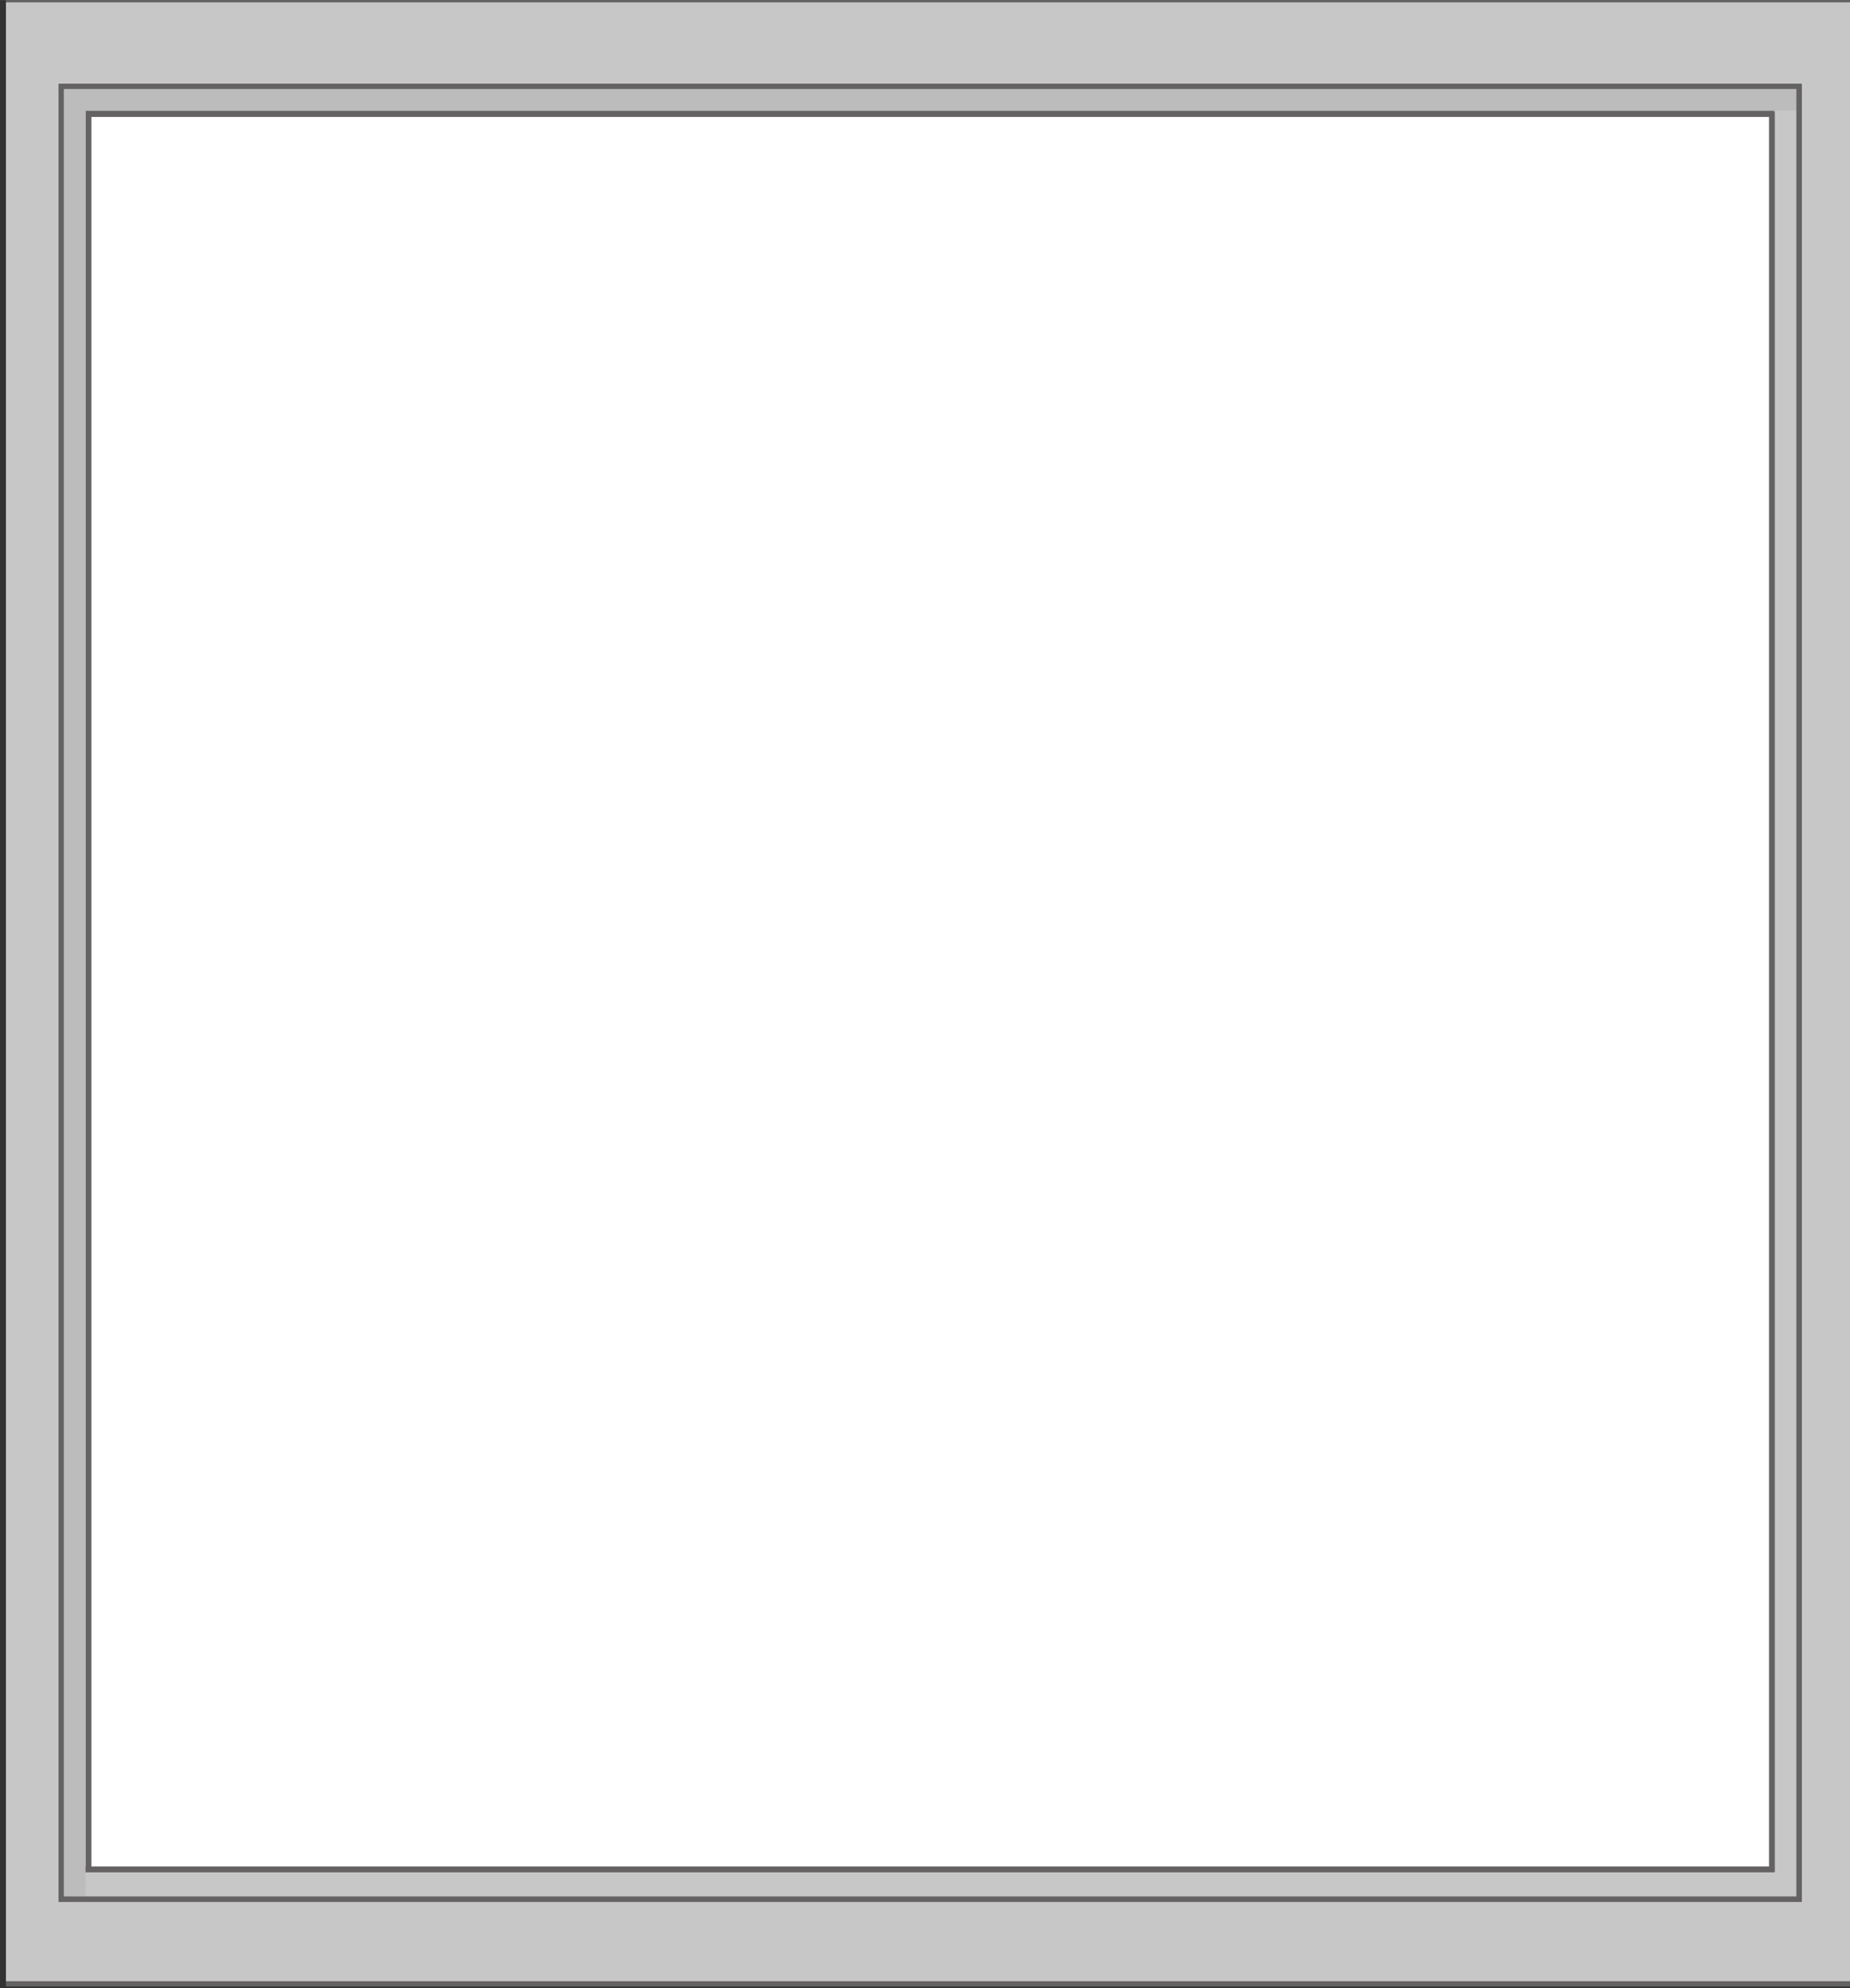 <svg xmlns="http://www.w3.org/2000/svg" width="39.336" height="42.252" viewBox="0 0 10.408 11.179"><rect x="0" y="0" width="10.408" height="11.179" fill="#333333" stroke="none"/><defs><clipPath id="a" clipPathUnits="userSpaceOnUse"><path d="M149.919 44.869h29.502v31.689h-29.502z"/></clipPath><clipPath id="b" clipPathUnits="userSpaceOnUse"><path d="M149.181 76.756h30.978V44.67h-30.978z"/></clipPath><clipPath id="c" clipPathUnits="userSpaceOnUse"><path d="M149.379 44.869h30.582v31.689h-30.582z"/></clipPath><clipPath id="d" clipPathUnits="userSpaceOnUse"><path d="M149.379 44.869h30.582v31.689h-30.582z"/></clipPath><clipPath id="e" clipPathUnits="userSpaceOnUse"><path d="M150.844 75.09h27.687V46.302h-27.687z"/></clipPath></defs><g clip-path="url(#a)" transform="matrix(.353 0 0 -.353 -52.888 27.008)"><g clip-path="url(#b)"><path d="M178.498 46.259h-27.697v28.875h27.697z" style="fill:#fff;fill-opacity:1;fill-rule:nonzero;stroke:none"/><path d="M149.419 44.909h30.499v31.608h-30.499zm1.819 29.783h26.828V46.736h-26.828z" style="fill:#c8c7c7;fill-opacity:1;fill-rule:nonzero;stroke:none"/><g clip-path="url(#c)"><path d="M0 0h-26.829v27.956H0Zm-28.648-1.827h30.5v31.608h-30.5z" style="fill:none;stroke:#656263;stroke-width:.088;stroke-linecap:butt;stroke-linejoin:miter;stroke-miterlimit:4;stroke-dasharray:none;stroke-opacity:1" transform="translate(178.066 46.736)"/></g><path d="M0 0v28.856h27.741" style="fill:none;stroke:#656263;stroke-width:.088;stroke-linecap:butt;stroke-linejoin:miter;stroke-miterlimit:4;stroke-dasharray:none;stroke-opacity:1" transform="translate(150.801 46.278)"/><path d="M0 0v27.998h26.866" style="fill:none;stroke:#656263;stroke-width:.088;stroke-linecap:butt;stroke-linejoin:miter;stroke-miterlimit:4;stroke-dasharray:none;stroke-opacity:1" transform="translate(151.232 46.707)"/><g clip-path="url(#d)"><g clip-path="url(#e)"><path d="M0 0v-28.787l.344.001V-.341h27.343V0Z" style="fill:#bdbcbc;fill-opacity:1;fill-rule:nonzero;stroke:none" transform="translate(150.845 75.09)"/></g></g><path d="M0 0v-28.863h-27.741" style="fill:none;stroke:#656263;stroke-width:.088;stroke-linecap:butt;stroke-linejoin:miter;stroke-miterlimit:4;stroke-dasharray:none;stroke-opacity:1" transform="translate(178.498 75.122)"/><path d="M0 0h26.875v27.967" style="fill:none;stroke:#656263;stroke-width:.088;stroke-linecap:butt;stroke-linejoin:miter;stroke-miterlimit:4;stroke-dasharray:none;stroke-opacity:1" transform="translate(151.188 46.732)"/></g></g></svg>